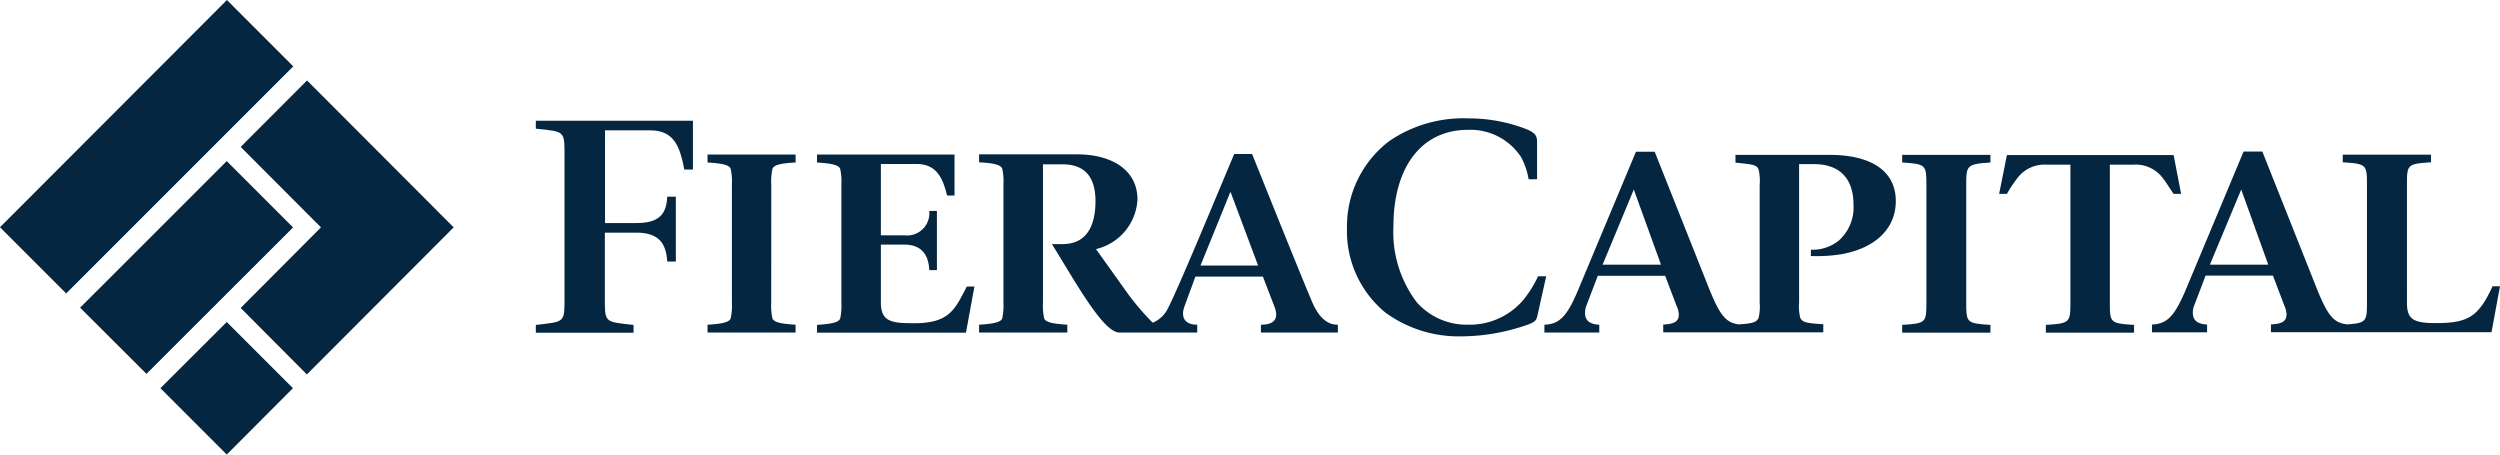 <svg xmlns="http://www.w3.org/2000/svg" width="220" height="40" viewBox="0 0 220 40">
  <g id="Fiera-Capital_Horizontal_White-01" transform="translate(-32.43 -94.31)" style="isolation: isolate">
    <g id="Group_2067" data-name="Group 2067" transform="translate(79.585 104.727)">
      <g id="Group_2065" data-name="Group 2065" transform="translate(71.38)">
        <path id="Path_1283" data-name="Path 1283" d="M130.842,118.728c-.1.482-.219.613-.847.847a17.7,17.7,0,0,1-5.81,1.036,10.956,10.956,0,0,1-6.729-2.087,9.278,9.278,0,0,1-3.387-7.445,9.422,9.422,0,0,1,3.737-7.663,11.587,11.587,0,0,1,6.992-1.985,13.982,13.982,0,0,1,5.065.949c.686.292.934.526.934,1.095v3.314h-.744a6.278,6.278,0,0,0-.657-1.941,5.329,5.329,0,0,0-4.686-2.409c-4.029,0-6.554,3.211-6.554,8.51A10.212,10.212,0,0,0,120.2,117.6a5.845,5.845,0,0,0,4.511,1.985,6.2,6.2,0,0,0,4.875-2.175,10.036,10.036,0,0,0,1.3-2.087h.715Z" transform="translate(-114.07 -101.43)" fill="#042641"/>
        <path id="Path_1284" data-name="Path 1284" d="M151.048,103.717h-8.262v.686l.438.044c1.124.117,1.431.175,1.591.54a4.307,4.307,0,0,1,.1,1.358v10.379a4.24,4.24,0,0,1-.1,1.358c-.175.336-.467.467-1.591.54l-.161.015c-1.153-.175-1.664-.774-2.744-3.518l-4.642-11.678h-1.649l-5.08,12.145c-.978,2.35-1.649,3.022-2.978,3.08v.686H130.8v-.686c-.876-.044-1.255-.409-1.255-1.036a1.746,1.746,0,0,1,.117-.628l1.007-2.642H136.6L137.6,117a1.974,1.974,0,0,1,.2.759c0,.6-.365.847-1.372.89v.686h14.086v-.715l-.438-.029c-1.153-.073-1.431-.2-1.591-.54a4.174,4.174,0,0,1-.1-1.358V104.535h1.328c2.233,0,3.46,1.255,3.46,3.576a3.908,3.908,0,0,1-1.3,3.153,3.689,3.689,0,0,1-2.452.8v.555a13.576,13.576,0,0,0,2.7-.161c2.992-.54,4.773-2.263,4.773-4.671C156.9,105.192,154.814,103.717,151.048,103.717Zm-19.954,9.663,2.744-6.612,2.394,6.612Z" transform="translate(-108.599 -100.506)" fill="#042641"/>
        <path id="Path_1285" data-name="Path 1285" d="M147.54,119.278v-.686c2.087-.131,2.131-.2,2.131-1.941V106.272c0-1.766-.044-1.839-2.131-1.971v-.671h7.766v.671c-2.117.131-2.131.307-2.131,1.971v10.379c0,1.752.044,1.81,2.131,1.941v.686Z" transform="translate(-98.683 -100.419)" fill="#042641"/>
        <path id="Path_1286" data-name="Path 1286" d="M168.736,107.056c-.642-.963-.744-1.139-.978-1.431a2.98,2.98,0,0,0-2.554-1.139h-2.073v12.159c0,1.752.044,1.81,2.131,1.941v.686H157.5v-.686c2.087-.131,2.16-.2,2.16-1.941V104.487H157.6a3,3,0,0,0-2.627,1.212,11.538,11.538,0,0,0-.9,1.358h-.686l.686-3.416h14.67l.657,3.416Z" transform="translate(-95.999 -100.414)" fill="#042641"/>
        <path id="Path_1287" data-name="Path 1287" d="M192.553,115.327c-1.226,2.642-2.131,3.2-4.992,3.2-2.044,0-2.525-.38-2.525-1.839V106.349c0-1.766.029-1.839,2.117-1.971v-.671h-7.766v.671c2.087.131,2.131.2,2.131,1.971v10.379c0,1.635-.058,1.8-1.766,1.912-1.2-.161-1.708-.744-2.8-3.532l-4.642-11.678h-1.65l-5.08,12.145c-.993,2.35-1.649,3.022-2.978,3.08v.686h4.846v-.686c-.89-.044-1.255-.409-1.255-1.036a1.746,1.746,0,0,1,.117-.628l1.007-2.642h5.926l1.007,2.642a2.208,2.208,0,0,1,.19.759c0,.6-.365.847-1.372.89v.686H192.48l.744-4.043h-.671Zm-24.859-1.941,2.759-6.612,2.379,6.612Z" transform="translate(-91.76 -100.511)" fill="#042641"/>
      </g>
      <g id="Group_2066" data-name="Group 2066" transform="translate(0 0.204)">
        <path id="Path_1288" data-name="Path 1288" d="M71.242,110.576H74.03c1.854,0,2.642-.671,2.7-2.321h.759v5.707h-.759c-.088-1.576-.73-2.54-2.7-2.54H71.242V116.9c0,2.482-.117,2.35,2.525,2.642v.686h-8.6v-.686c2.642-.307,2.525-.161,2.525-2.642v-12c0-2.467.117-2.35-2.525-2.627v-.7H78.993v4.292h-.759c-.38-1.971-.876-3.445-2.992-3.445H71.257v8.16Z" transform="translate(-65.17 -101.57)" fill="#042641"/>
        <path id="Path_1289" data-name="Path 1289" d="M81.125,116.645a5.346,5.346,0,0,0,.1,1.358c.1.409.934.511,2.044.584v.686H75.52v-.686c1.109-.073,1.941-.175,2.044-.584a5.345,5.345,0,0,0,.1-1.358V106.252a5.287,5.287,0,0,0-.1-1.358c-.1-.409-.934-.511-2.044-.584v-.7h7.751v.7c-1.109.058-1.941.175-2.044.584a5.346,5.346,0,0,0-.1,1.358Z" transform="translate(-60.412 -100.632)" fill="#042641"/>
        <path id="Path_1290" data-name="Path 1290" d="M82.12,118.6c1.08-.073,1.941-.175,2.044-.584a5.41,5.41,0,0,0,.1-1.372V106.252a5.289,5.289,0,0,0-.1-1.358c-.1-.409-.963-.511-2.044-.584v-.7h12.1v3.605h-.657c-.38-1.591-.963-2.773-2.686-2.773H87.74v6.277h2.044A1.967,1.967,0,0,0,92,108.573h.671v5.211H92c-.058-1.226-.569-2.248-2.219-2.248H87.74v5.08c0,1.708.92,1.839,2.934,1.839,3.124,0,3.591-1.241,4.627-3.226h.671l-.744,4.058H82.12V118.6Z" transform="translate(-57.378 -100.632)" fill="#042641"/>
        <path id="Path_1291" data-name="Path 1291" d="M121.2,116.6c-.905-2.117-3.824-9.386-5.284-13.021H114.34c-2.044,4.861-5.007,12.028-5.883,13.678a2.57,2.57,0,0,1-1.285,1.168,22.081,22.081,0,0,1-2.482-2.963l-2.511-3.518a4.738,4.738,0,0,0,3.649-4.365c0-2.73-2.467-3.97-5.27-3.97H91.89v.7c1.08.058,1.941.175,2.044.584a5.347,5.347,0,0,1,.1,1.358v10.393a5.528,5.528,0,0,1-.1,1.372c-.1.409-.963.511-2.044.584v.686h7.766V118.6c-1.08-.073-1.941-.175-2.044-.584a5.41,5.41,0,0,1-.1-1.372V104.485h1.722c1.693,0,2.9.832,2.9,3.241,0,2.117-.744,3.781-2.9,3.781H98.3c1.941,3.095,4.481,7.78,5.926,7.78h6.861V118.6c-1.124,0-1.46-.686-1.124-1.606l.963-2.627h5.941l.993,2.584c.394.963.175,1.649-1.168,1.649v.686h6.773V118.6C122.413,118.615,121.7,117.768,121.2,116.6Zm-9.824-3.211,2.613-6.437h.044l2.409,6.437Z" transform="translate(-52.886 -100.646)" fill="#042641"/>
      </g>
    </g>
    <g id="Group_2068" data-name="Group 2068" transform="translate(32.43 94.31)">
      <path id="Path_1292" data-name="Path 1292" d="M46.94,119.18l5.824,5.85,12.918-12.942L52.779,99.16l-5.839,5.85,7.065,7.078Z" transform="translate(-25.76 -92.08)" fill="#042641"/>
      <path id="Path_1293" data-name="Path 1293" d="M32.43,114.308l5.824,5.824,19.983-19.983L52.4,94.31Z" transform="translate(-32.43 -94.31)" fill="#042641"/>
      <path id="Path_1294" data-name="Path 1294" d="M37.26,116.9l5.839,5.824L56,109.839,50.164,104Z" transform="translate(-30.21 -89.824)" fill="#042641"/>
      <path id="Path_1295" data-name="Path 1295" d="M42.1,119.514l5.839,5.839,5.824-5.839-5.824-5.824Z" transform="translate(-27.985 -85.353)" fill="#042641"/>
    </g>
  </g>
</svg>
